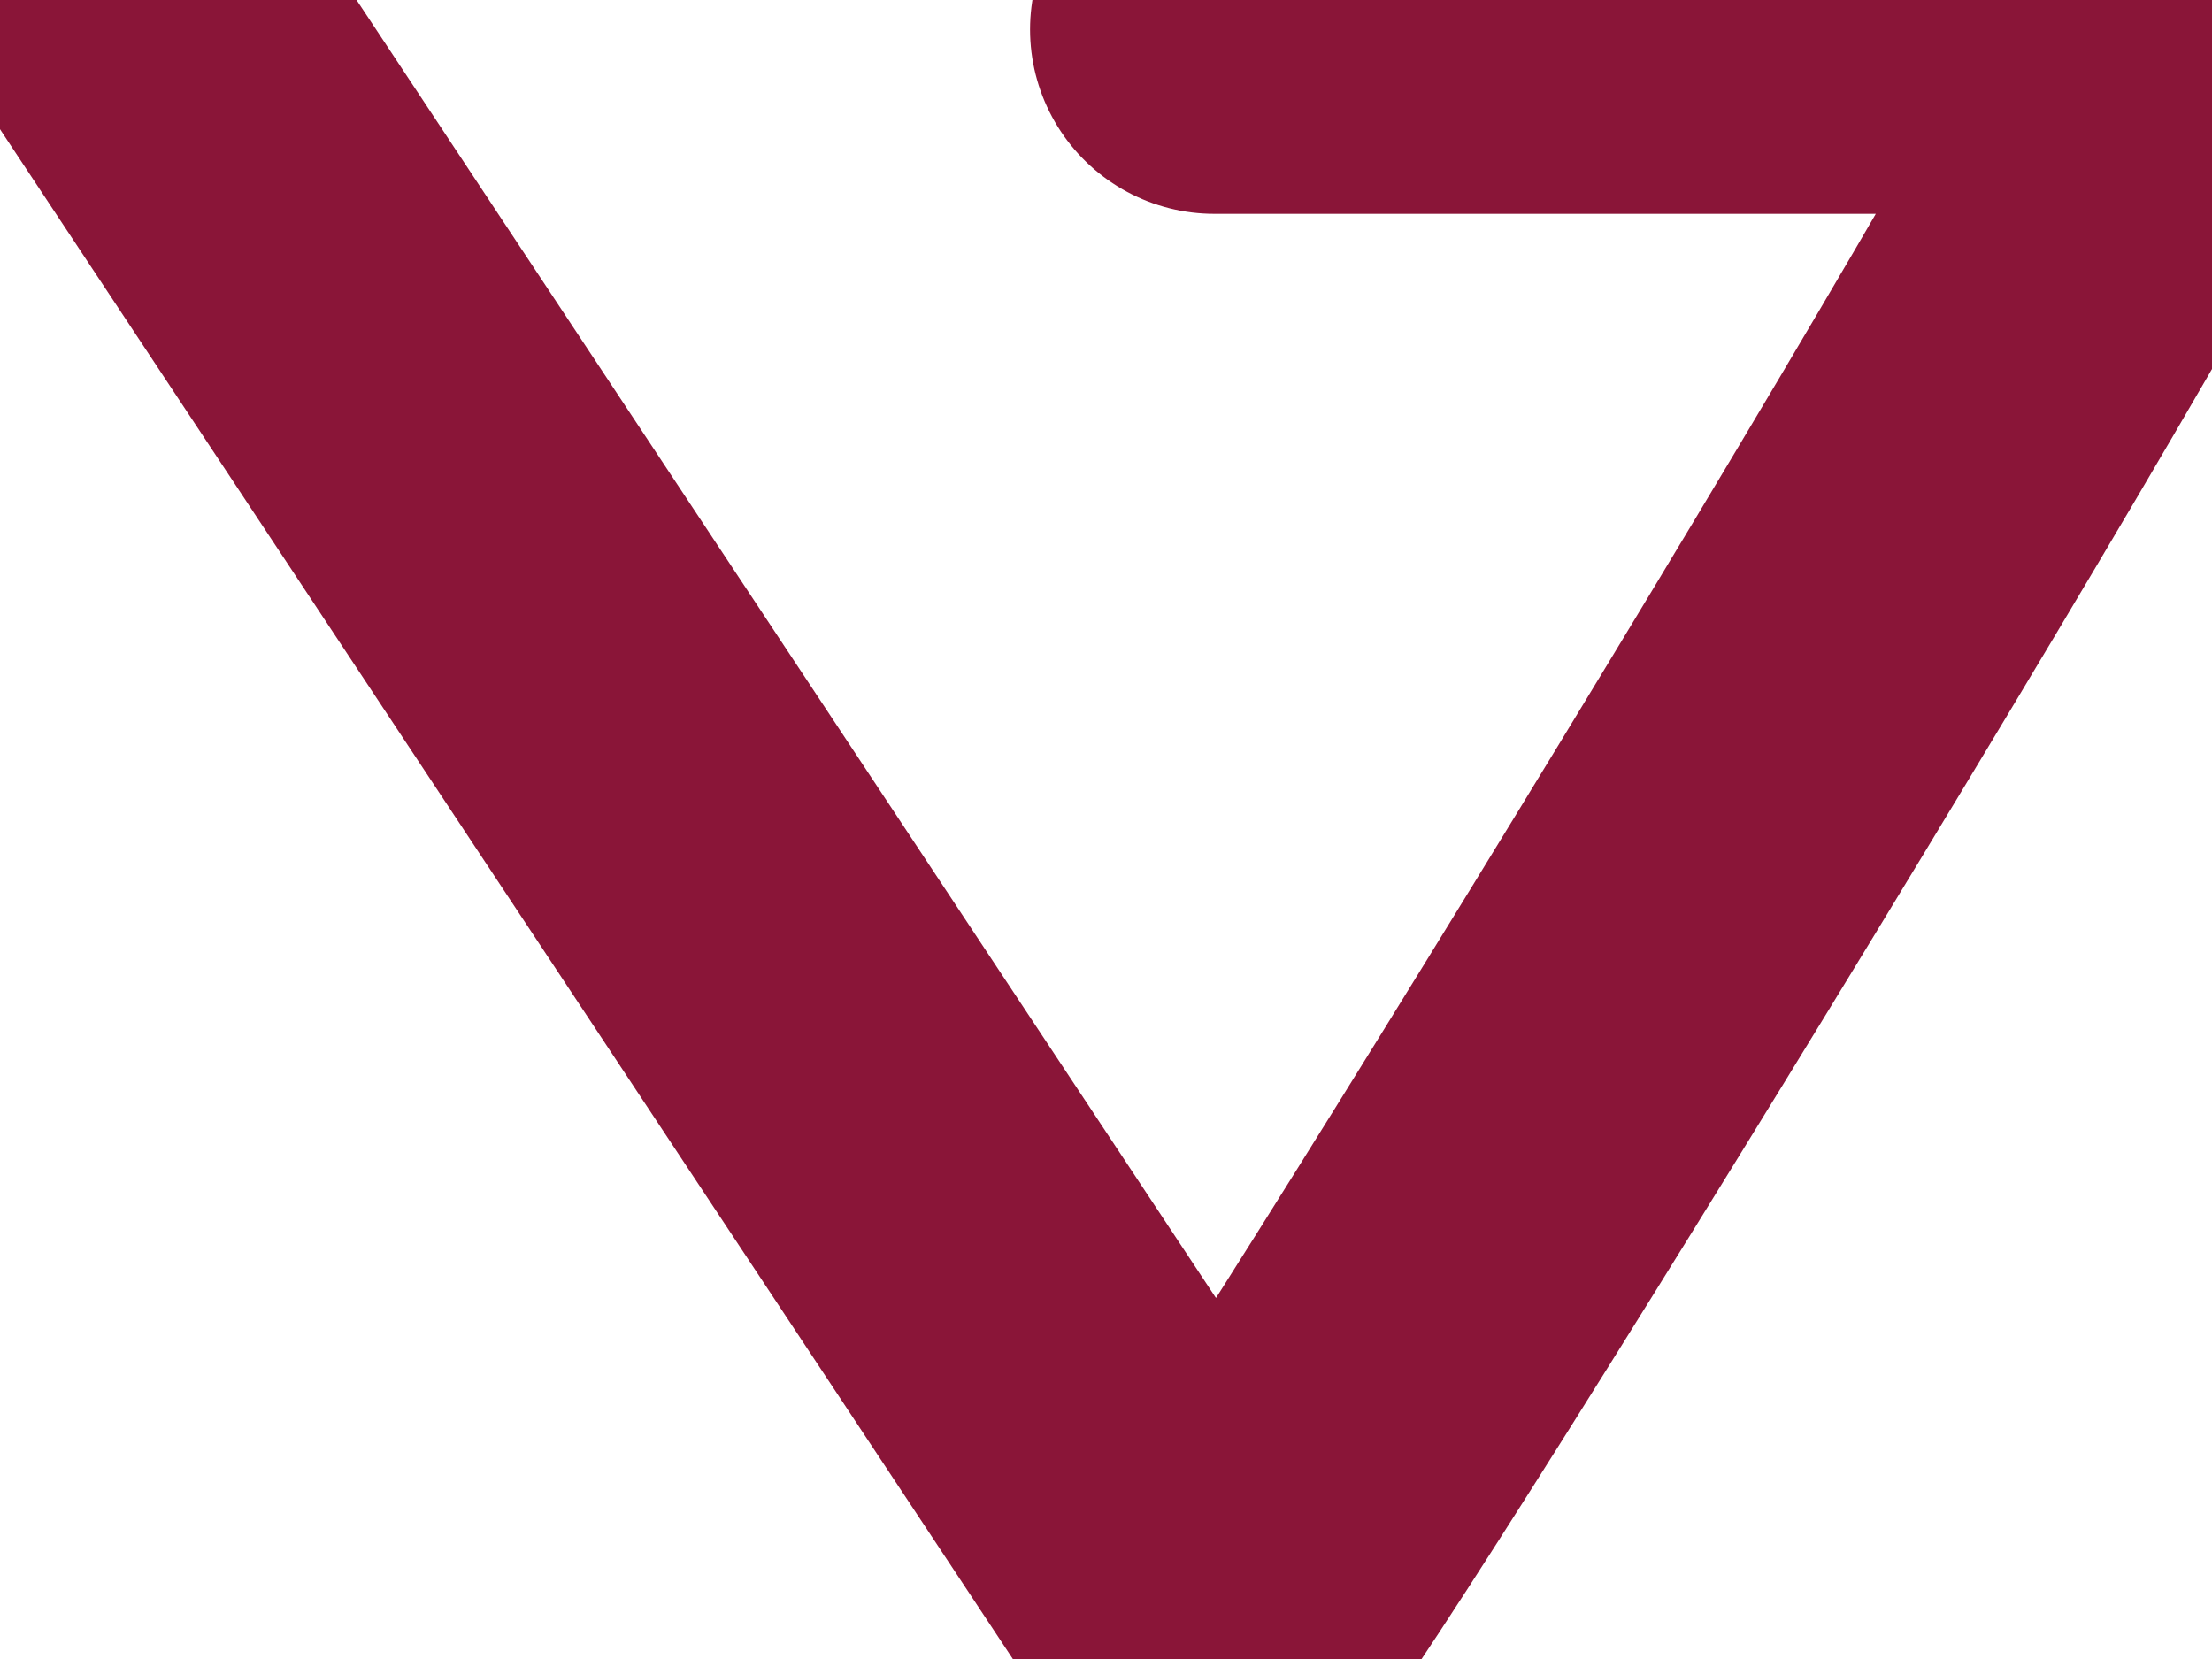 <svg xmlns="http://www.w3.org/2000/svg" width="12" height="9"><path fill="none" stroke="#8A1538" stroke-linecap="round" stroke-linejoin="round" stroke-width="2" d="M6.588.16h5.247c.215 0-5.171 8.793-5.247 8.68L.841.16"/></svg>